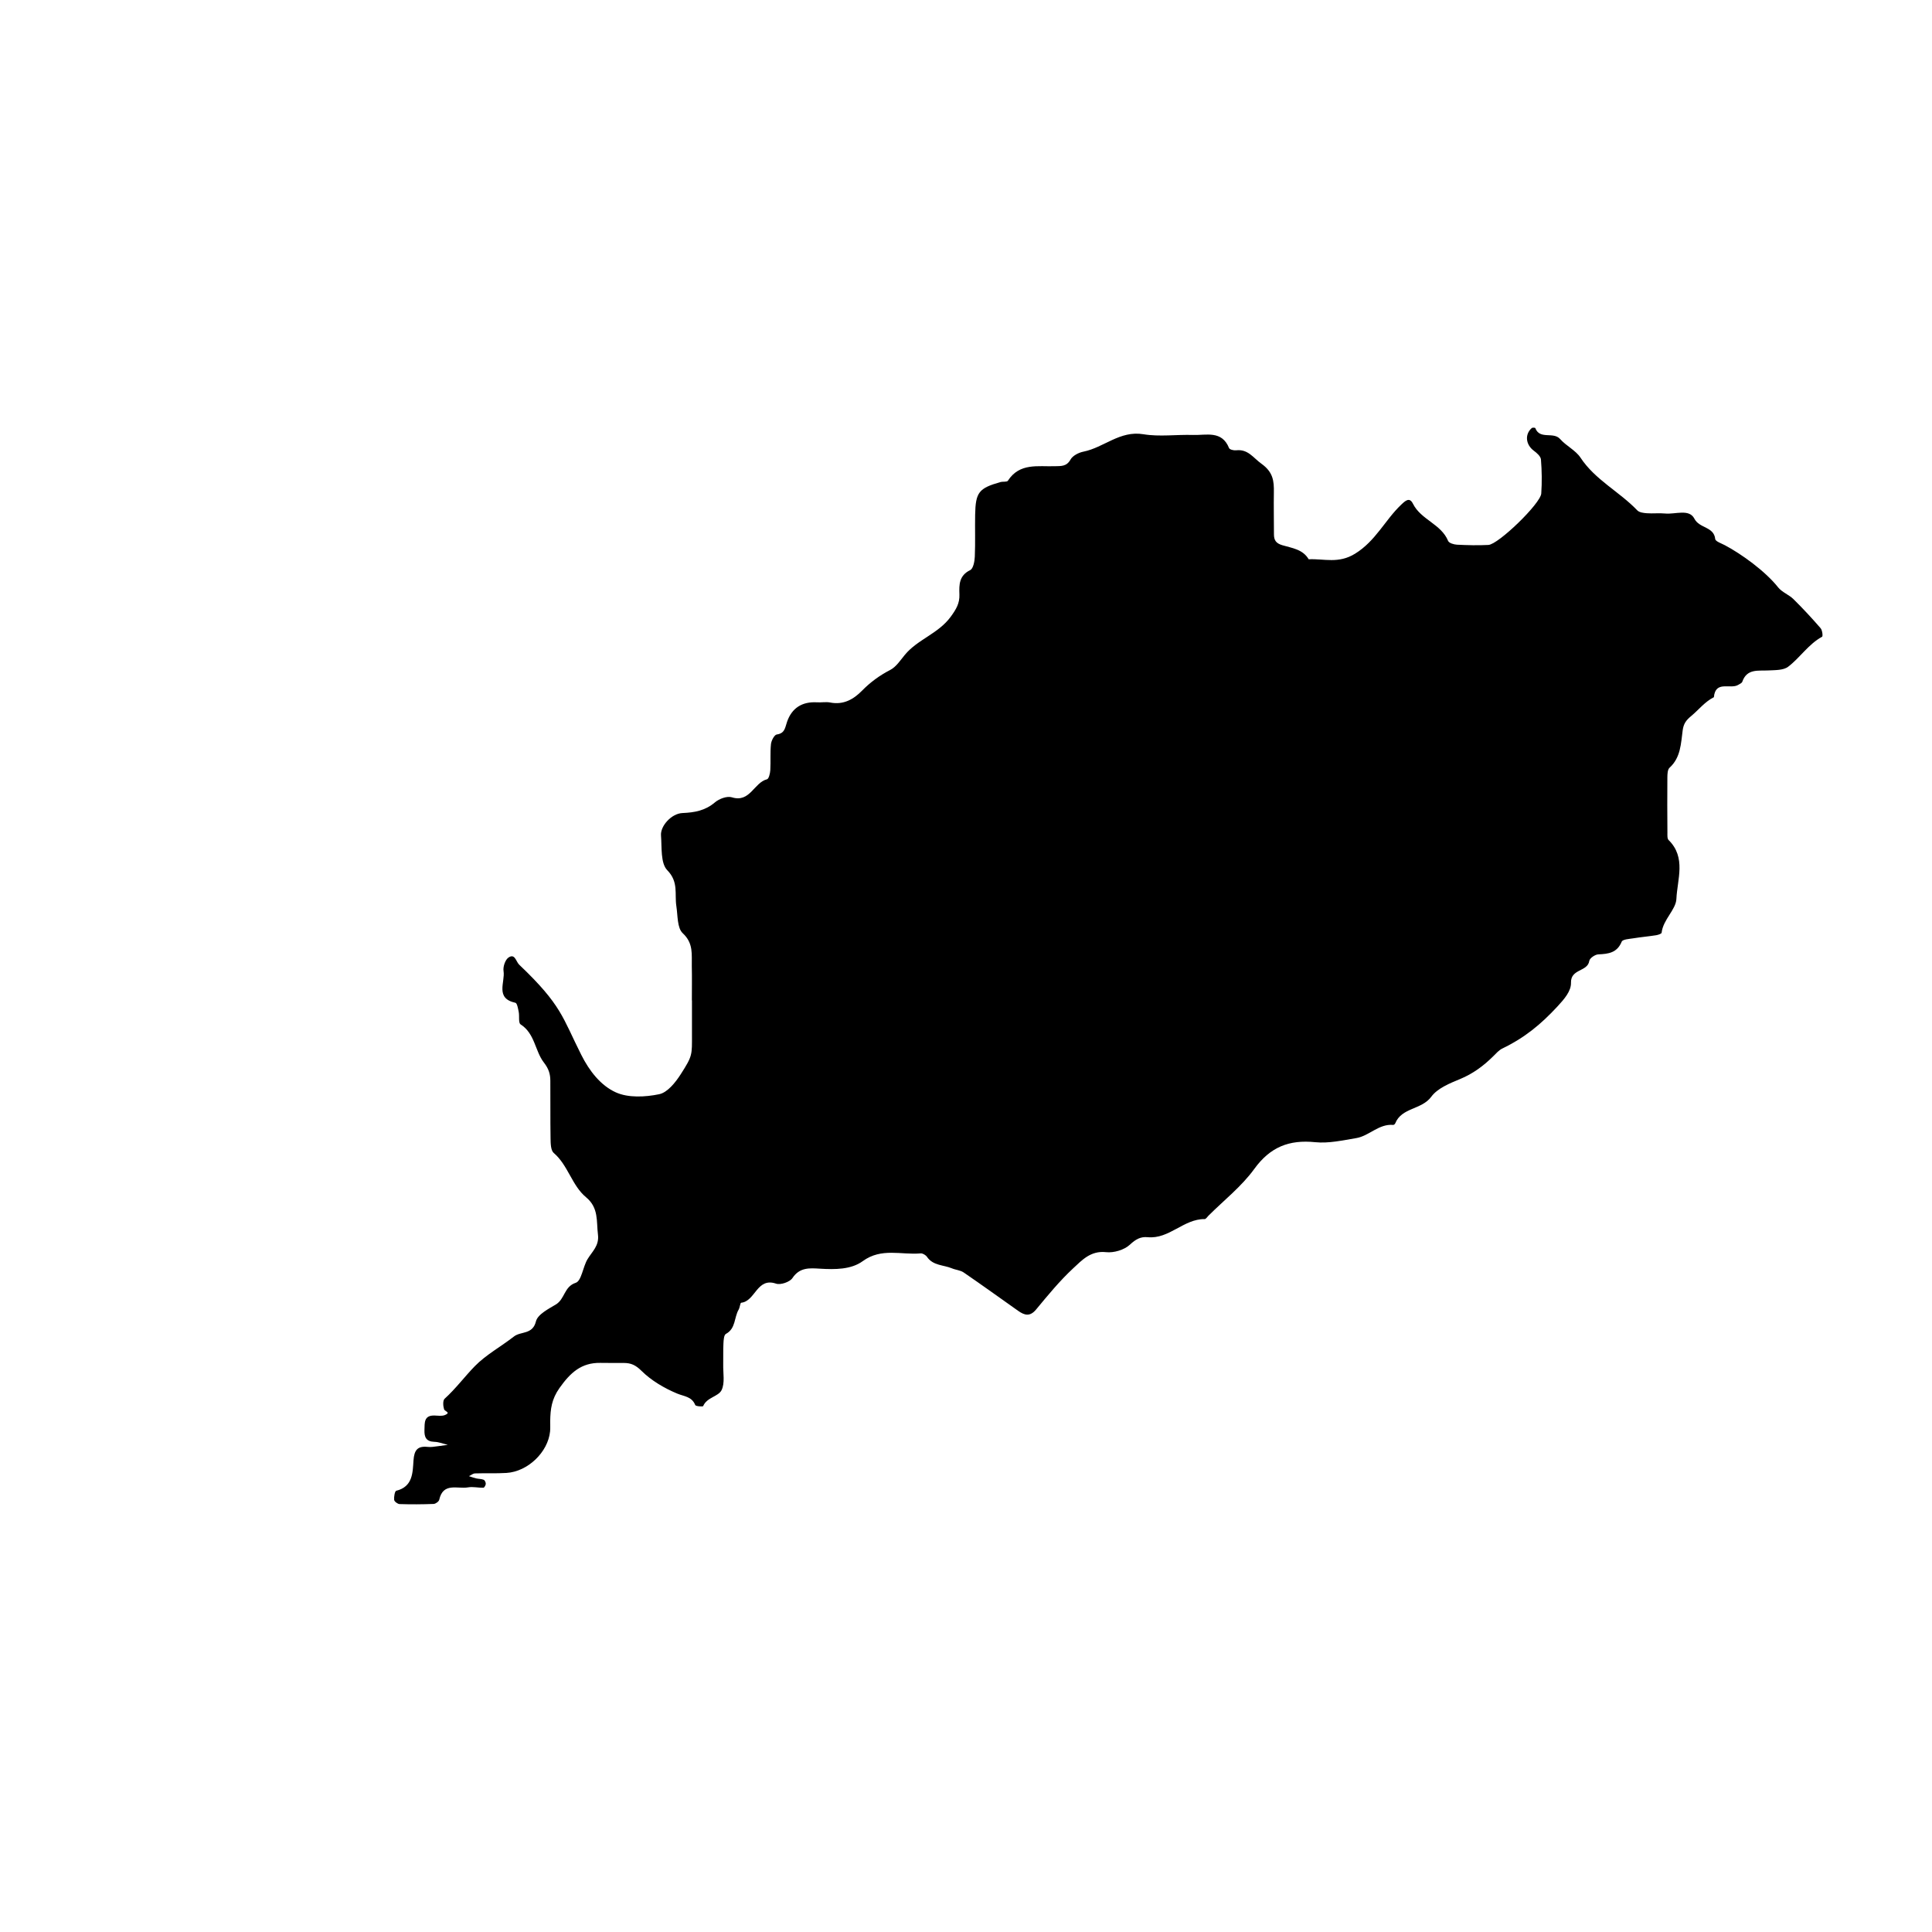 <?xml version="1.0" encoding="UTF-8"?>
<!-- Uploaded to: ICON Repo, www.svgrepo.com, Generator: ICON Repo Mixer Tools -->
<svg fill="#000000" width="800px" height="800px" version="1.1" viewBox="144 144 512 512" xmlns="http://www.w3.org/2000/svg">
 <path d="m626.88 312.74c-3.637 1.984-5.84 5.551-9.012 7.961-1.273 0.961-3.461 0.875-5.246 0.973-2.711 0.145-5.664-0.527-6.898 2.996-0.125 0.359-0.684 0.59-1.074 0.828-2.066 1.254-6.047-1.273-6.453 3.266-2.398 1.203-4.012 3.332-6.004 4.984-1.379 1.137-2.031 2.051-2.266 3.805-0.473 3.492-0.504 7.195-3.473 9.898-0.539 0.492-0.578 1.703-0.586 2.586-0.047 4.863-0.02 9.723 0.012 14.586 0.004 0.68-0.074 1.617 0.312 1.996 4.719 4.637 2.293 10.461 2.07 15.594-0.121 2.863-3.531 5.488-3.918 8.973-0.031 0.277-0.926 0.578-1.457 0.664-2 0.312-4.019 0.488-6.016 0.812-1.094 0.176-2.848 0.262-3.102 0.887-1.219 2.969-3.512 3.254-6.207 3.371-0.852 0.035-2.277 1.012-2.383 1.723-0.441 2.941-4.953 2.039-4.852 5.801 0.059 2.215-1.785 4.328-3.535 6.227-4.481 4.84-8.723 8.324-14.656 11.195-0.922 0.449-1.664 1.309-2.414 2.055-2.559 2.539-5.356 4.613-8.762 6.027-2.766 1.145-6.004 2.449-7.652 4.695-2.57 3.5-7.844 2.812-9.559 7.059-0.074 0.188-0.359 0.43-0.523 0.414-3.828-0.348-6.375 2.926-9.82 3.496-3.594 0.594-7.301 1.445-10.852 1.082-6.934-0.707-11.941 1.27-16.164 7.098-3.352 4.629-8.035 8.289-12.133 12.379-0.324 0.324-0.676 0.906-1.008 0.902-5.566-0.07-9.383 5.352-15.098 4.797-1.895-0.188-3.195 0.562-4.715 1.98-1.484 1.387-4.262 2.215-6.324 1.988-4.062-0.453-6.387 2.125-8.723 4.293-3.566 3.32-6.695 7.133-9.812 10.902-1.633 1.969-3.082 1.535-4.746 0.359-4.816-3.402-9.598-6.852-14.461-10.184-0.871-0.594-2.09-0.656-3.102-1.082-2.227-0.934-4.984-0.68-6.602-3.039-0.332-0.484-1.145-0.973-1.688-0.926-5.113 0.465-10.363-1.57-15.336 2.051-3.098 2.258-7.359 2.242-11.336 2.004-2.699-0.16-5.367-0.422-7.301 2.484-0.699 1.047-3.148 1.891-4.348 1.48-5.106-1.738-5.461 4.672-9.227 5.059-0.277 0.031-0.344 1.25-0.676 1.812-1.23 2.082-0.73 5.019-3.387 6.453-0.527 0.281-0.605 1.648-0.648 2.527-0.102 1.848-0.016 3.703-0.059 5.559-0.055 2.309 0.492 4.938-0.438 6.82-0.852 1.715-3.91 1.891-4.875 4.219-0.082 0.191-1.961 0.07-2.098-0.273-0.926-2.293-2.941-2.266-4.832-3.062-3.414-1.43-6.832-3.441-9.438-6.027-1.527-1.512-2.762-2.055-4.613-2.066-2.082-0.004-4.168 0.012-6.254-0.023-5.055-0.082-7.957 2.594-10.836 6.656-2.09 2.949-2.414 5.606-2.465 8.73-0.016 0.926 0.055 1.859-0.035 2.777-0.555 5.512-5.898 10.652-11.562 11.004-2.766 0.172-5.559 0.031-8.332 0.125-0.539 0.02-1.066 0.473-1.602 0.73 0.629 0.203 1.25 0.441 1.891 0.59 0.664 0.156 1.391 0.117 2.012 0.367 0.297 0.121 0.57 0.715 0.551 1.082-0.016 0.367-0.395 1.023-0.629 1.027-1.355 0.035-2.754-0.328-4.062-0.098-2.754 0.492-6.613-1.41-7.644 3.285-0.102 0.473-0.961 1.09-1.492 1.109-3.004 0.117-6.012 0.133-9.012 0.035-0.52-0.016-1.395-0.68-1.441-1.117-0.082-0.812 0.168-2.312 0.555-2.41 4.43-1.094 4.348-4.848 4.574-8.07 0.191-2.676 1.043-3.828 3.703-3.559 0.457 0.047 0.934 0.051 1.387-0.004 1.336-0.156 2.672-0.352 4-0.535-1.188-0.281-2.367-0.77-3.562-0.801-2.207-0.066-2.695-1.273-2.629-3.16 0.07-1.875-0.18-3.883 2.656-3.812 0.926 0.023 1.953 0.211 2.754-0.121 1.703-0.699-0.031-0.969-0.207-1.523-0.277-0.863-0.367-2.344 0.145-2.805 2.953-2.672 5.324-5.891 8.035-8.664 2.91-2.977 6.922-5.168 10.344-7.836 1.824-1.422 4.949-0.434 5.82-4 0.465-1.891 3.477-3.387 5.266-4.469 2.445-1.484 2.168-4.734 5.269-5.75 1.547-0.504 1.895-4.207 3.133-6.258 1.238-2.062 3.133-3.547 2.766-6.516-0.438-3.547 0.246-7.082-3.148-9.895-3.769-3.113-4.75-8.473-8.578-11.754-0.805-0.691-0.812-2.555-0.836-3.883-0.09-5.094-0.016-10.188-0.059-15.281-0.016-1.77-0.418-3.129-1.719-4.805-2.359-3.055-2.352-7.656-6.168-10.102-0.613-0.395-0.266-2.188-0.492-3.305-0.176-0.855-0.418-2.312-0.871-2.41-5.465-1.18-2.68-5.481-3.148-8.418-0.18-1.137 0.449-3.019 1.34-3.598 1.703-1.113 1.93 1.078 2.816 1.926 11.301 10.758 11.395 13.871 16.453 23.906 2.144 4.266 5.133 8.102 9.152 9.922 3.281 1.484 7.777 1.254 11.473 0.492 2.203-0.453 4.324-3.117 5.715-5.285 3.176-4.953 2.984-5.074 2.984-10.566v-9.027l-0.027-0.004c0-3.008 0.051-6.019-0.016-9.027-0.07-3.078 0.508-6.062-2.402-8.762-1.496-1.387-1.305-4.699-1.691-7.168-0.504-3.211 0.641-6.414-2.398-9.516-1.82-1.859-1.422-6.051-1.672-9.219-0.195-2.504 2.769-5.812 5.672-5.941 3.246-0.141 6.055-0.637 8.629-2.836 1.113-0.953 3.215-1.727 4.473-1.336 4.836 1.512 5.856-3.914 9.32-4.777 0.473-0.117 0.82-1.551 0.871-2.398 0.137-2.309-0.059-4.644 0.18-6.938 0.102-0.926 0.891-2.445 1.535-2.535 2.191-0.312 2.188-1.828 2.731-3.375 1.281-3.68 4.035-5.387 7.969-5.144 1.152 0.07 2.352-0.172 3.465 0.047 3.492 0.68 6.144-0.812 8.434-3.141 2.207-2.246 4.644-4.031 7.465-5.488 1.562-0.805 2.68-2.551 3.859-3.981 3.379-4.121 8.848-5.594 12.152-10.09 1.492-2.031 2.414-3.606 2.328-5.945-0.098-2.606-0.086-5.008 2.863-6.449 0.812-0.398 1.164-2.312 1.215-3.559 0.16-3.699 0.02-7.406 0.09-11.109 0.117-5.961 0.973-7.031 6.699-8.656 0.656-0.188 1.734 0.023 1.98-0.359 3.109-4.801 7.977-3.699 12.469-3.848 1.594-0.051 3.078 0.125 4.121-1.754 0.578-1.039 2.168-1.855 3.43-2.106 5.414-1.078 9.668-5.648 15.891-4.613 4.281 0.711 8.777 0.051 13.176 0.191 3.496 0.109 7.617-1.266 9.523 3.473 0.16 0.398 1.246 0.664 1.855 0.594 3.184-0.371 4.543 1.996 6.731 3.562 3.09 2.215 3.344 4.551 3.289 7.609-0.059 3.703 0.02 7.406 0.023 11.113 0.004 1.551 0.543 2.371 2.242 2.875 2.516 0.75 5.406 1.062 6.961 3.719 4.102-0.188 7.891 1.246 12.297-1.48 5.481-3.379 7.918-8.898 12.207-12.973 1.188-1.133 2.231-2.07 3.133-0.262 2.121 4.254 7.473 5.356 9.32 9.855 0.238 0.574 1.523 0.953 2.344 0.996 2.769 0.137 5.562 0.211 8.328 0.066 2.637-0.137 13.824-10.957 14.008-13.629 0.203-2.992 0.16-6.027-0.082-9.02-0.066-0.832-1.098-1.734-1.895-2.324-2.133-1.586-2.457-4.301-0.551-5.996 0.188-0.168 0.906-0.121 0.945-0.004 1.215 3.168 4.785 0.855 6.594 2.918 1.602 1.82 4.09 2.961 5.391 4.926 3.91 5.914 10.316 9.012 15.047 13.965 0.535 0.559 1.656 0.695 2.527 0.762 1.613 0.121 3.25-0.086 4.856 0.074 2.676 0.266 6.375-1.32 7.742 1.359 1.344 2.637 5.176 2.055 5.527 5.402 0.07 0.637 1.637 1.152 2.559 1.641 4.375 2.316 10.723 6.883 14.125 11.184 1.023 1.289 2.848 1.918 4.051 3.109 2.492 2.453 4.875 5.027 7.168 7.672 0.484 0.523 0.66 2.156 0.426 2.281z"/>
</svg>